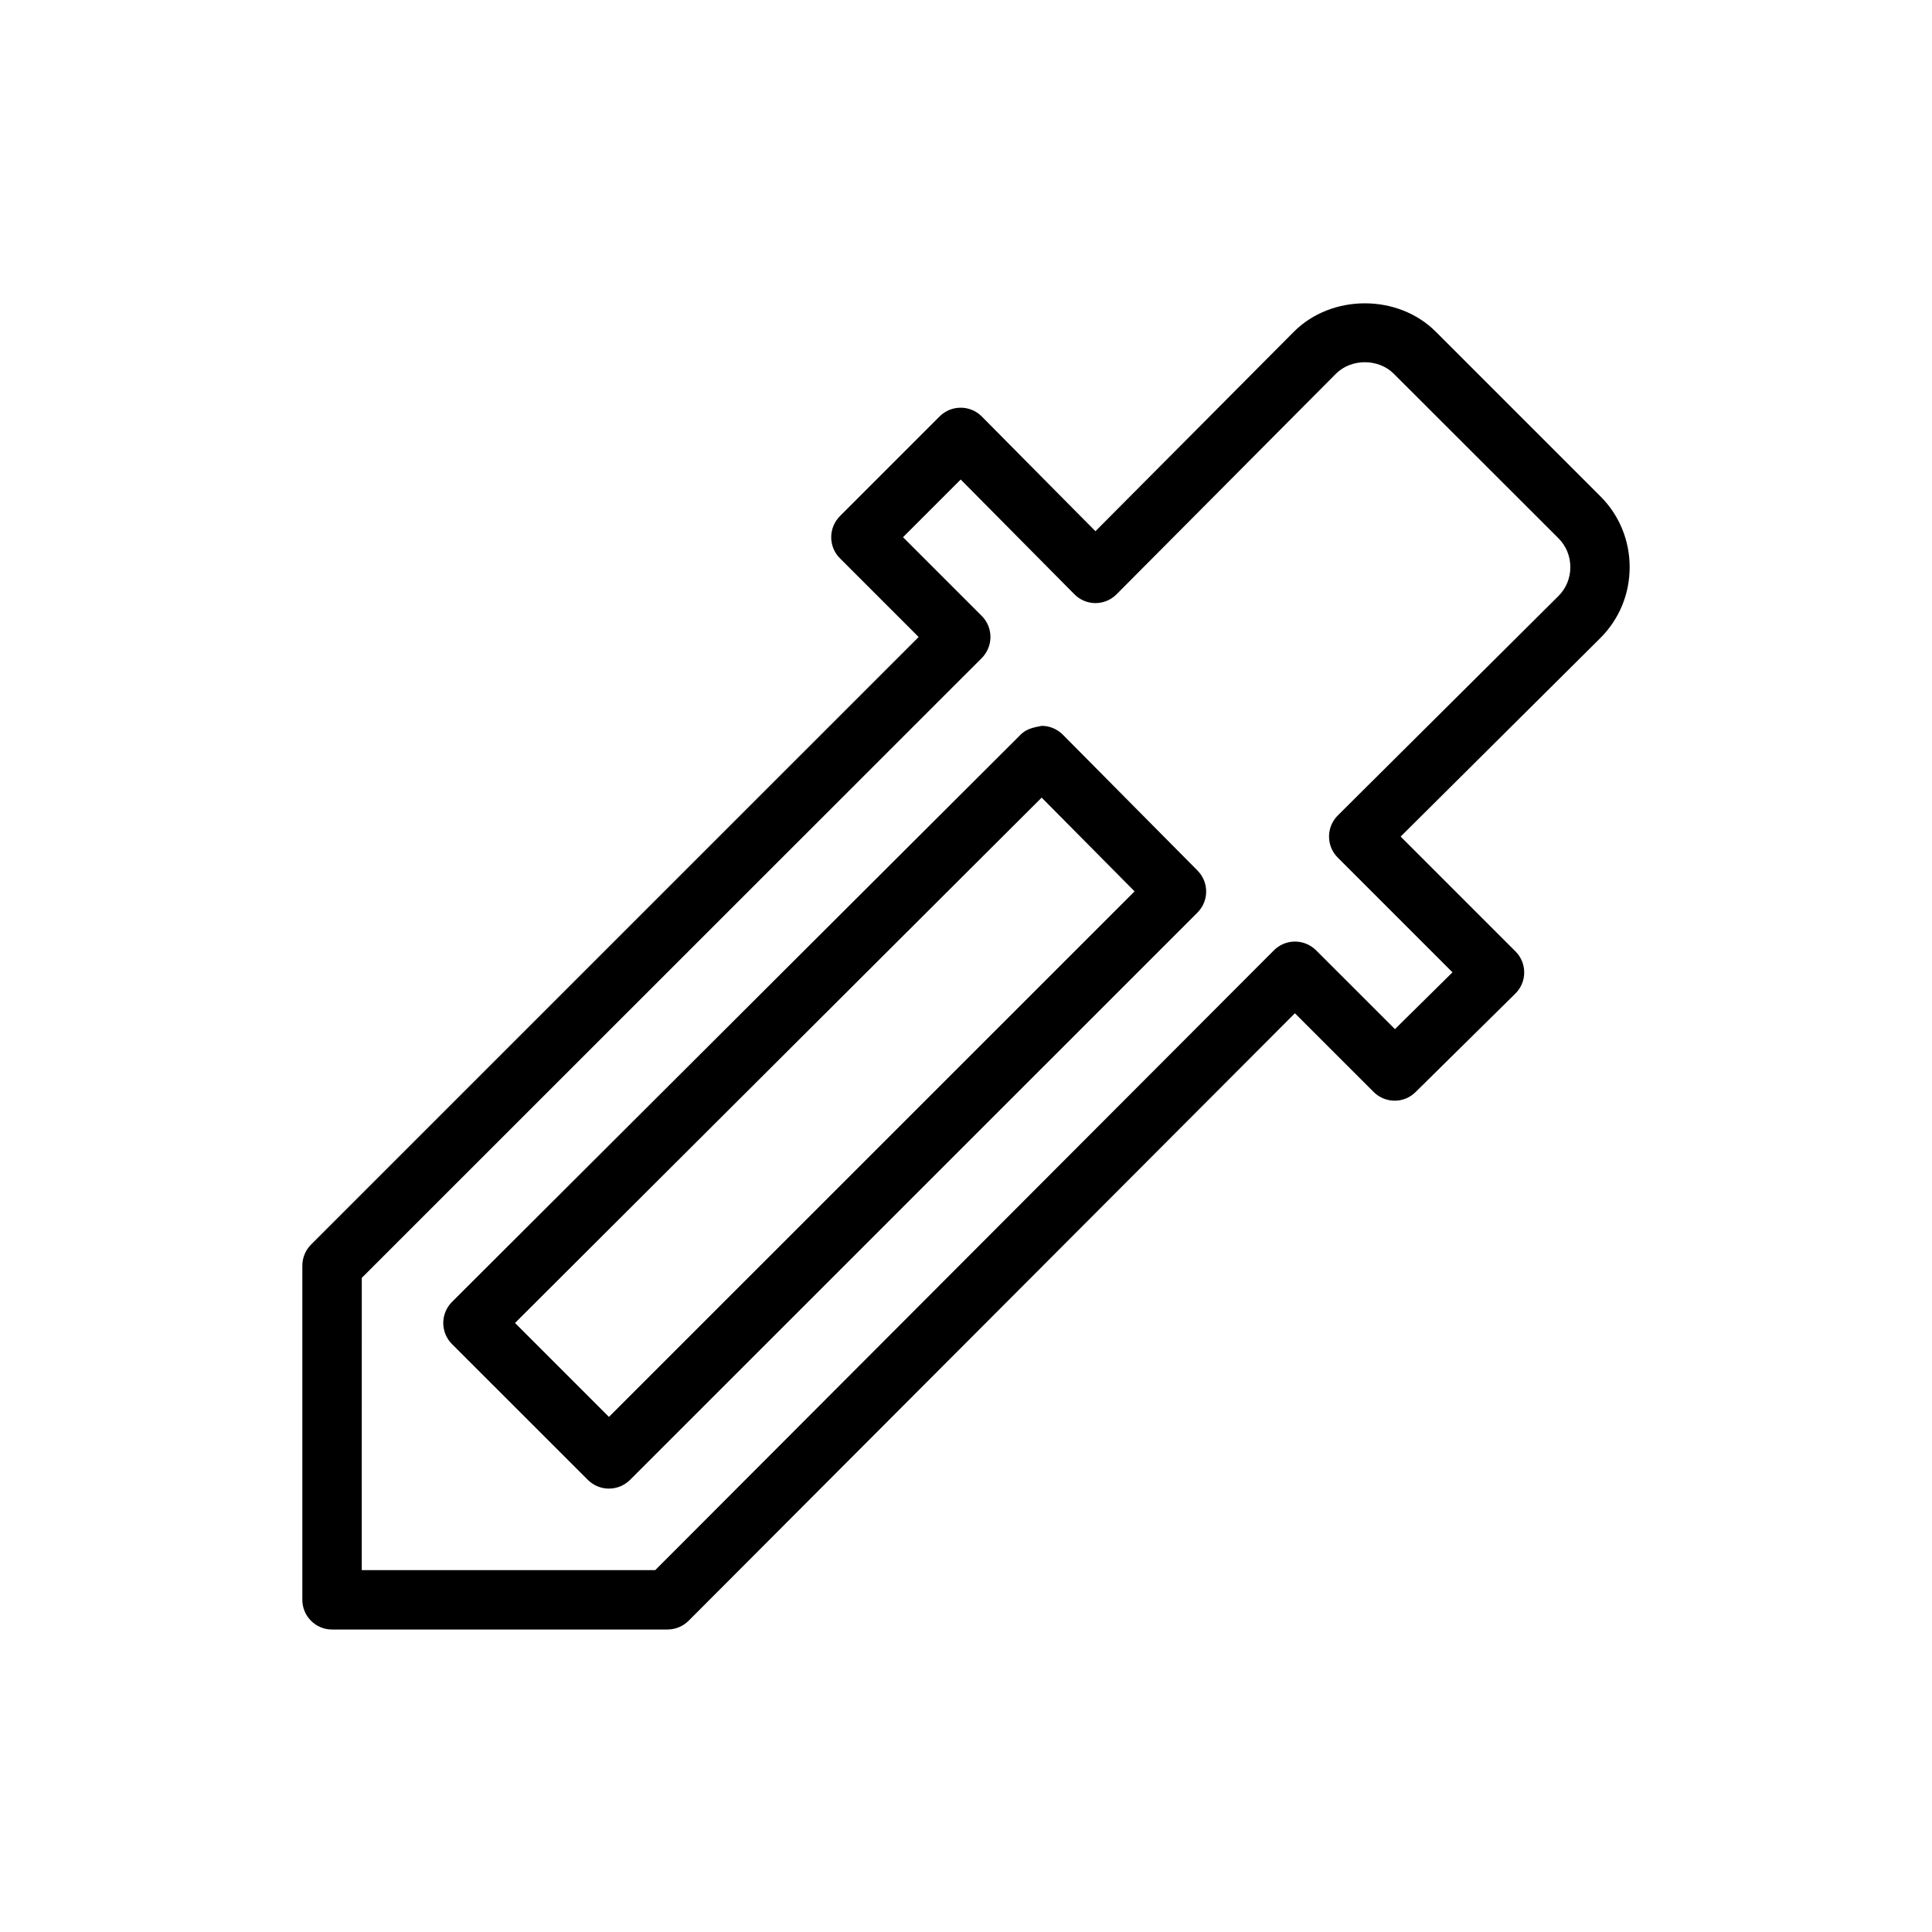 <?xml version="1.0" encoding="UTF-8"?>
<!-- The Best Svg Icon site in the world: iconSvg.co, Visit us! https://iconsvg.co -->
<svg fill="#000000" width="800px" height="800px" version="1.1" viewBox="144 144 512 512" xmlns="http://www.w3.org/2000/svg">
 <path d="m320.92 575.84h-88.926c-4.344 0-7.871-3.527-7.871-7.871v-88.559c0-2.094 0.836-4.094 2.297-5.574l161.03-161.02-20.875-20.875c-1.48-1.48-2.297-3.481-2.297-5.574s0.836-4.094 2.297-5.574l26.449-26.449c1.48-1.48 3.481-2.297 5.574-2.297h0.016c2.094 0 4.109 0.852 5.574 2.332l30.117 30.402 52.586-52.867c10.043-10.043 27.582-10.027 37.598-0.016l43.625 43.625c5.008 4.992 7.762 11.668 7.762 18.781 0 7.117-2.754 13.777-7.762 18.781l-52.93 52.617 30.449 30.449c1.48 1.48 2.312 3.496 2.297 5.59 0 2.094-0.852 4.109-2.348 5.574l-26.449 26.105c-3.07 3.055-8.031 3.023-11.098-0.031l-20.875-20.859-160.67 160.99c-1.48 1.477-3.492 2.312-5.57 2.312zm-81.051-15.742h77.777l163.96-164.26c1.48-1.48 3.481-2.312 5.574-2.312s4.094 0.836 5.574 2.297l20.926 20.906 15.242-15.051-30.418-30.418c-1.48-1.48-2.297-3.481-2.297-5.574s0.836-4.094 2.312-5.574l58.504-58.176c2.016-2.016 3.133-4.738 3.133-7.637 0-2.898-1.117-5.621-3.148-7.652l-43.648-43.605c-4.062-4.062-11.258-4.062-15.32 0l-58.16 58.473c-1.48 1.48-3.481 2.312-5.574 2.312s-4.109-0.836-5.574-2.332l-30.133-30.418-15.289 15.289 20.875 20.875c1.48 1.48 2.297 3.481 2.297 5.574s-0.836 4.094-2.297 5.574l-164.31 164.26zm65.508-21.602c-2.016 0-4.031-0.77-5.574-2.297l-36.039-36.023c-1.48-1.48-2.297-3.481-2.297-5.574 0-2.078 0.836-4.094 2.312-5.574l150.73-150.37c1.48-1.48 3.305-1.875 5.574-2.297 2.094 0 4.094 0.852 5.574 2.332l35.707 36.023c3.055 3.086 3.039 8.047-0.016 11.117l-150.4 150.37c-1.543 1.52-3.559 2.293-5.574 2.293zm-24.891-43.895 24.891 24.891 139.3-139.27-24.625-24.844z"/>
</svg>